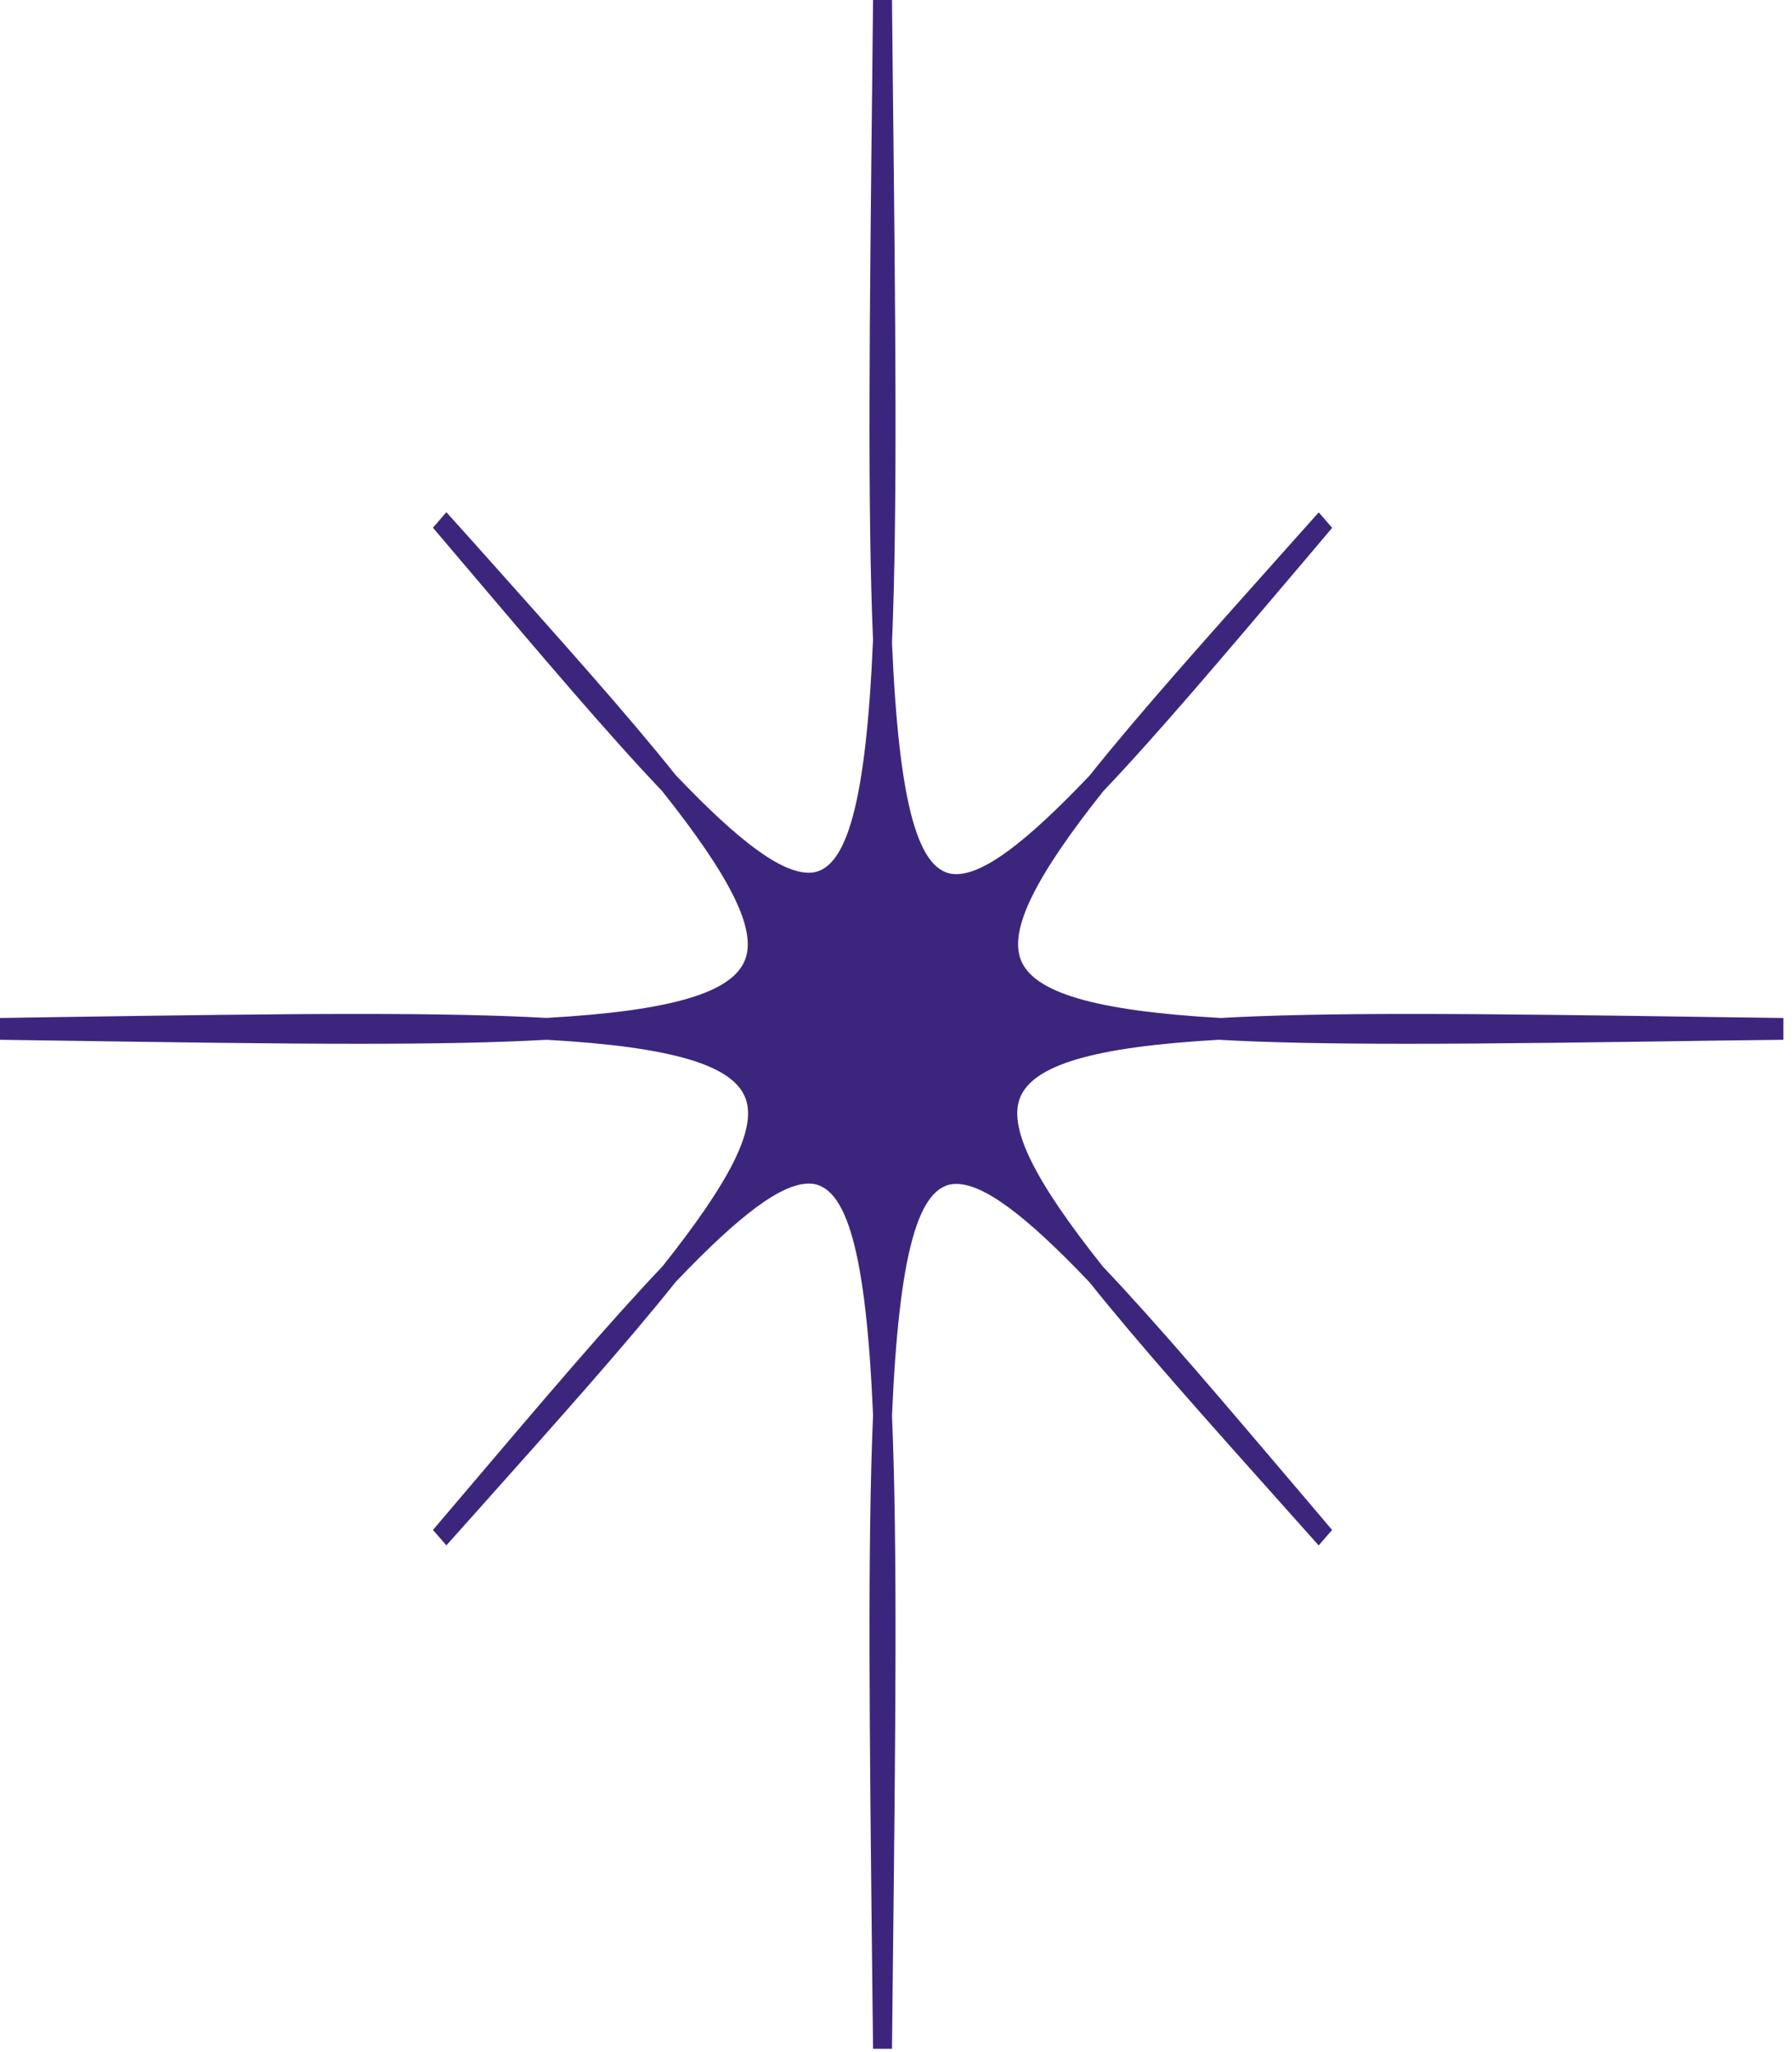 <svg width="69" height="79" viewBox="0 0 69 79" fill="none" xmlns="http://www.w3.org/2000/svg">
<path d="M66.228 39.155C61.707 39.088 57.655 39.031 54.331 39.031C51.261 39.031 48.879 39.081 46.999 39.187C42.16 38.912 39.758 38.212 39.293 36.913C38.879 35.757 39.85 33.765 42.483 30.454C44.544 28.29 47.047 25.33 50.227 21.581L51.295 20.318L50.777 19.724L49.669 20.964C46.41 24.612 43.833 27.498 41.95 29.86C39.454 32.482 37.869 33.65 36.814 33.651C35.353 33.651 34.614 30.985 34.346 24.741C34.56 19.705 34.482 12.429 34.373 2.665L34.346 6.10352e-05H33.616L33.588 2.705C33.48 12.449 33.401 19.601 33.615 24.63C33.347 30.876 32.609 33.596 31.148 33.596C30.094 33.596 28.508 32.455 26.012 29.83C24.124 27.463 21.542 24.587 18.276 20.928L17.187 19.717L16.67 20.314L17.747 21.583C20.923 25.326 23.434 28.287 25.494 30.451C28.127 33.76 29.118 35.754 28.701 36.912C28.237 38.21 25.871 38.912 21.037 39.185C19.154 39.08 16.845 39.031 13.776 39.031C10.453 39.031 6.607 39.088 2.083 39.155L0 39.187V40.026L2.097 40.056C6.617 40.123 10.493 40.18 13.815 40.18C16.883 40.18 19.173 40.132 21.052 40.026C25.89 40.3 28.248 41.001 28.713 42.3C29.128 43.456 28.134 45.448 25.503 48.755C23.443 50.92 20.926 53.885 17.742 57.635L16.671 58.895L17.187 59.489L18.292 58.253C21.554 54.6 24.131 51.713 26.016 49.349C28.511 46.73 30.094 45.562 31.148 45.562C32.609 45.562 33.349 48.228 33.616 54.474C33.401 59.508 33.48 66.609 33.588 76.369L33.616 78.867H34.346L34.373 76.338C34.482 66.594 34.56 59.526 34.346 54.497C34.615 48.25 35.353 45.574 36.814 45.574C37.869 45.574 39.454 46.738 41.951 49.361C43.839 51.728 46.42 54.616 49.687 58.273L50.775 59.491L51.291 58.895L50.217 57.628C47.038 53.885 44.527 50.925 42.468 48.76C39.836 45.451 38.845 43.459 39.26 42.301C39.726 41.003 42.09 40.3 46.926 40.026C48.806 40.132 51.111 40.18 54.177 40.18C57.5 40.18 61.701 40.123 66.227 40.056L68.667 40.026V39.187L66.228 39.155Z" fill="#3C267D"/>
</svg>
